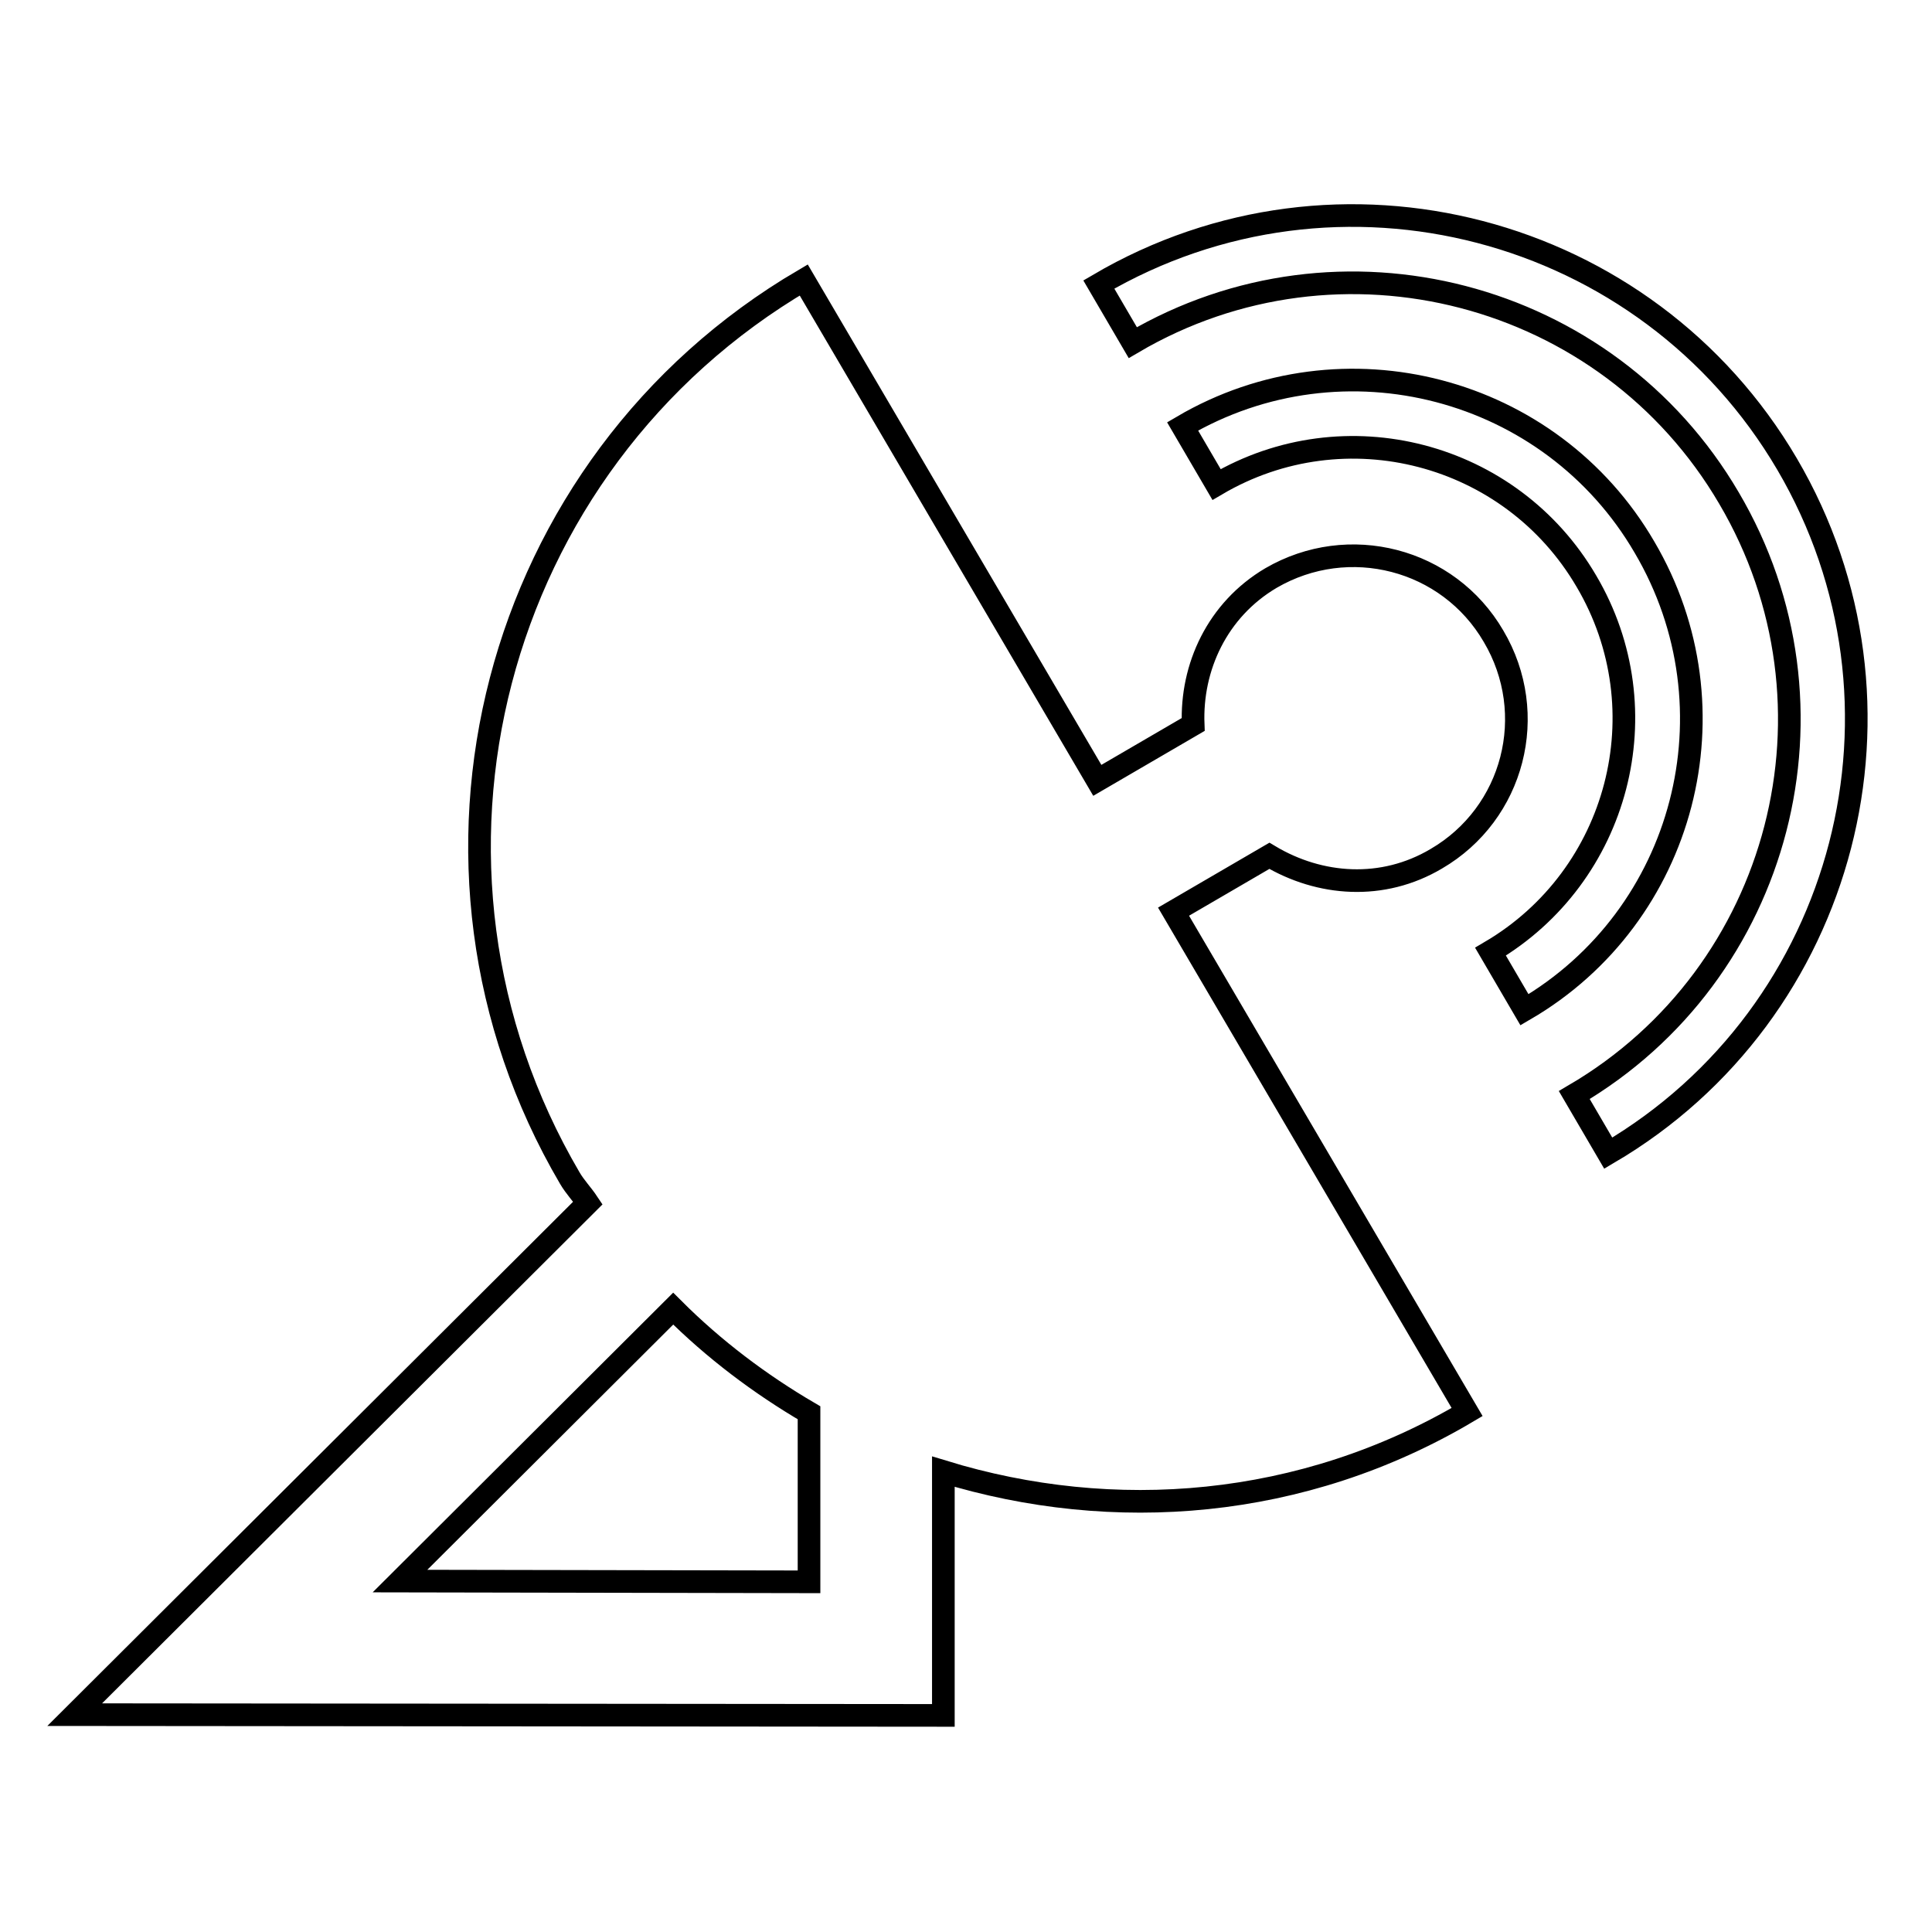 <?xml version="1.0" encoding="utf-8"?>
<!-- Svg Vector Icons : http://www.onlinewebfonts.com/icon -->
<!DOCTYPE svg PUBLIC "-//W3C//DTD SVG 1.1//EN" "http://www.w3.org/Graphics/SVG/1.1/DTD/svg11.dtd">
<svg version="1.1" xmlns="http://www.w3.org/2000/svg" xmlns:xlink="http://www.w3.org/1999/xlink" x="0px" y="0px" viewBox="0 0 256 256" enable-background="new 0 0 256 256" xml:space="preserve">
<g><g><g><path stroke-width="3" fill-opacity="0" stroke="#000000"  d="M190.3,113.8c10.3-6,13.7-19.2,7.6-29.5c-6-10.3-19.2-13.7-29.5-7.7c-7.1,4.2-10.6,11.8-10.3,19.4l-12.7,7.4l-38.9-66.3c-41.4,24.3-55.3,77.6-31,119c0.7,1.2,1.6,2.1,2.4,3.3l-68,67.8l115.1,0.1V195c22.5,6.9,47.6,5,69.4-7.9l-38.9-66.3l12.7-7.4C174.9,117.4,183.2,118,190.3,113.8z M107.2,209.6L53,209.5l36.2-36.1c5.4,5.4,11.5,10,18,13.8V209.6L107.2,209.6z M202,133.8l-4.5-7.7c17-10,22.8-32,12.7-49.1c-10-17.1-32-22.8-49-12.8l-4.5-7.7c21.3-12.5,48.8-5.3,61.2,16C230.5,93.9,223.3,121.4,202,133.8z M213.1,152.8l-4.5-7.7c27.5-16.1,36.7-51.6,20.5-79.1c-16.1-27.5-51.6-36.7-79-20.6l-4.5-7.7c31.7-18.6,72.6-7.9,91.2,23.8C255.4,93.2,244.8,134.2,213.1,152.8z"/></g><g></g><g></g><g></g><g></g><g></g><g></g><g></g><g></g><g></g><g></g><g></g><g></g><g></g><g></g><g></g></g></g>
</svg>